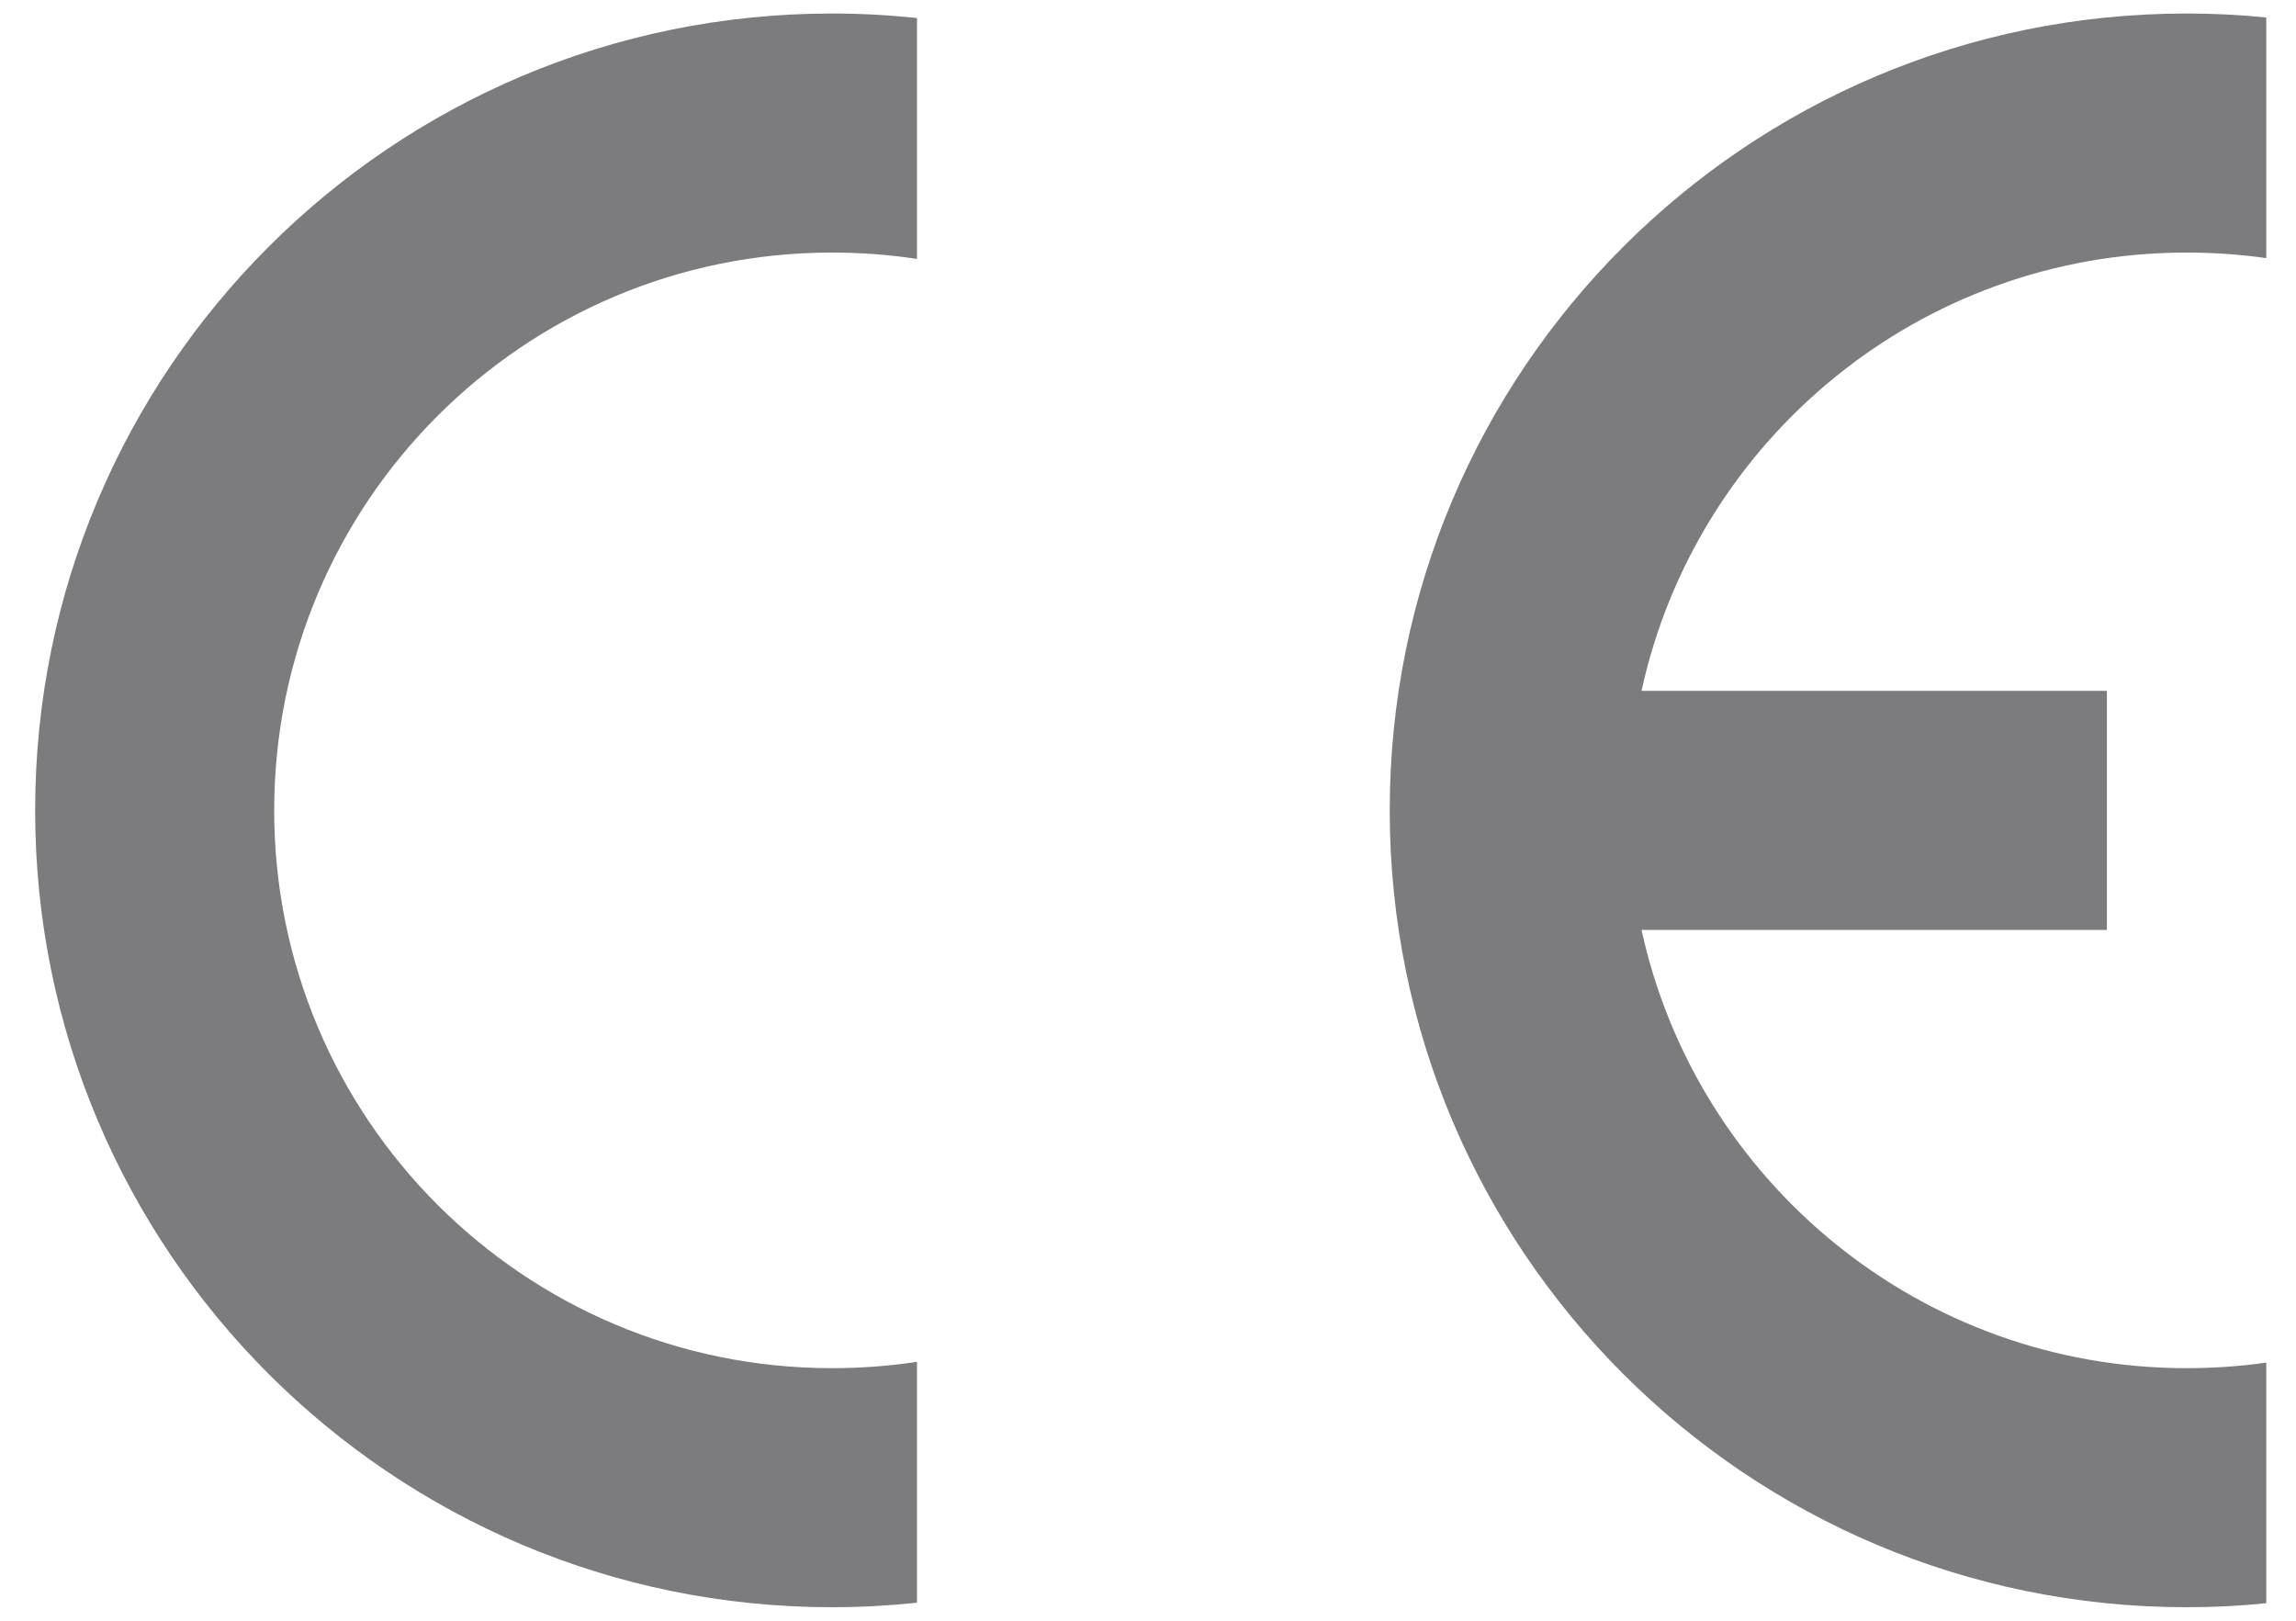 <?xml version="1.0" encoding="UTF-8"?>
<svg xmlns="http://www.w3.org/2000/svg" width="85" height="60" viewBox="0 0 85 60" fill="none">
  <path d="M83.899 59.352V50.444C82.936 50.581 81.952 50.65 80.949 50.65C71.067 50.65 62.797 43.708 60.771 34.425H77.999V25.575H60.771C62.797 16.292 71.057 9.35 80.949 9.35C81.952 9.35 82.936 9.419 83.899 9.556V0.647C82.926 0.549 81.942 0.5 80.949 0.5C64.655 0.5 51.449 13.706 51.449 30C51.449 46.294 64.655 59.5 80.949 59.5C81.942 59.5 82.926 59.451 83.899 59.352Z" fill="#7C7C7E"></path>
  <path d="M1.301 30C1.301 46.294 14.507 59.5 30.801 59.5C31.863 59.5 32.915 59.441 33.947 59.333V50.414C32.925 50.571 31.873 50.65 30.801 50.65C19.394 50.65 10.151 41.407 10.151 30C10.151 18.593 19.394 9.35 30.801 9.35C31.873 9.35 32.925 9.429 33.947 9.586V0.667C32.915 0.559 31.863 0.5 30.801 0.5C14.507 0.5 1.301 13.706 1.301 30Z" fill="#7C7C7E"></path>
</svg>
